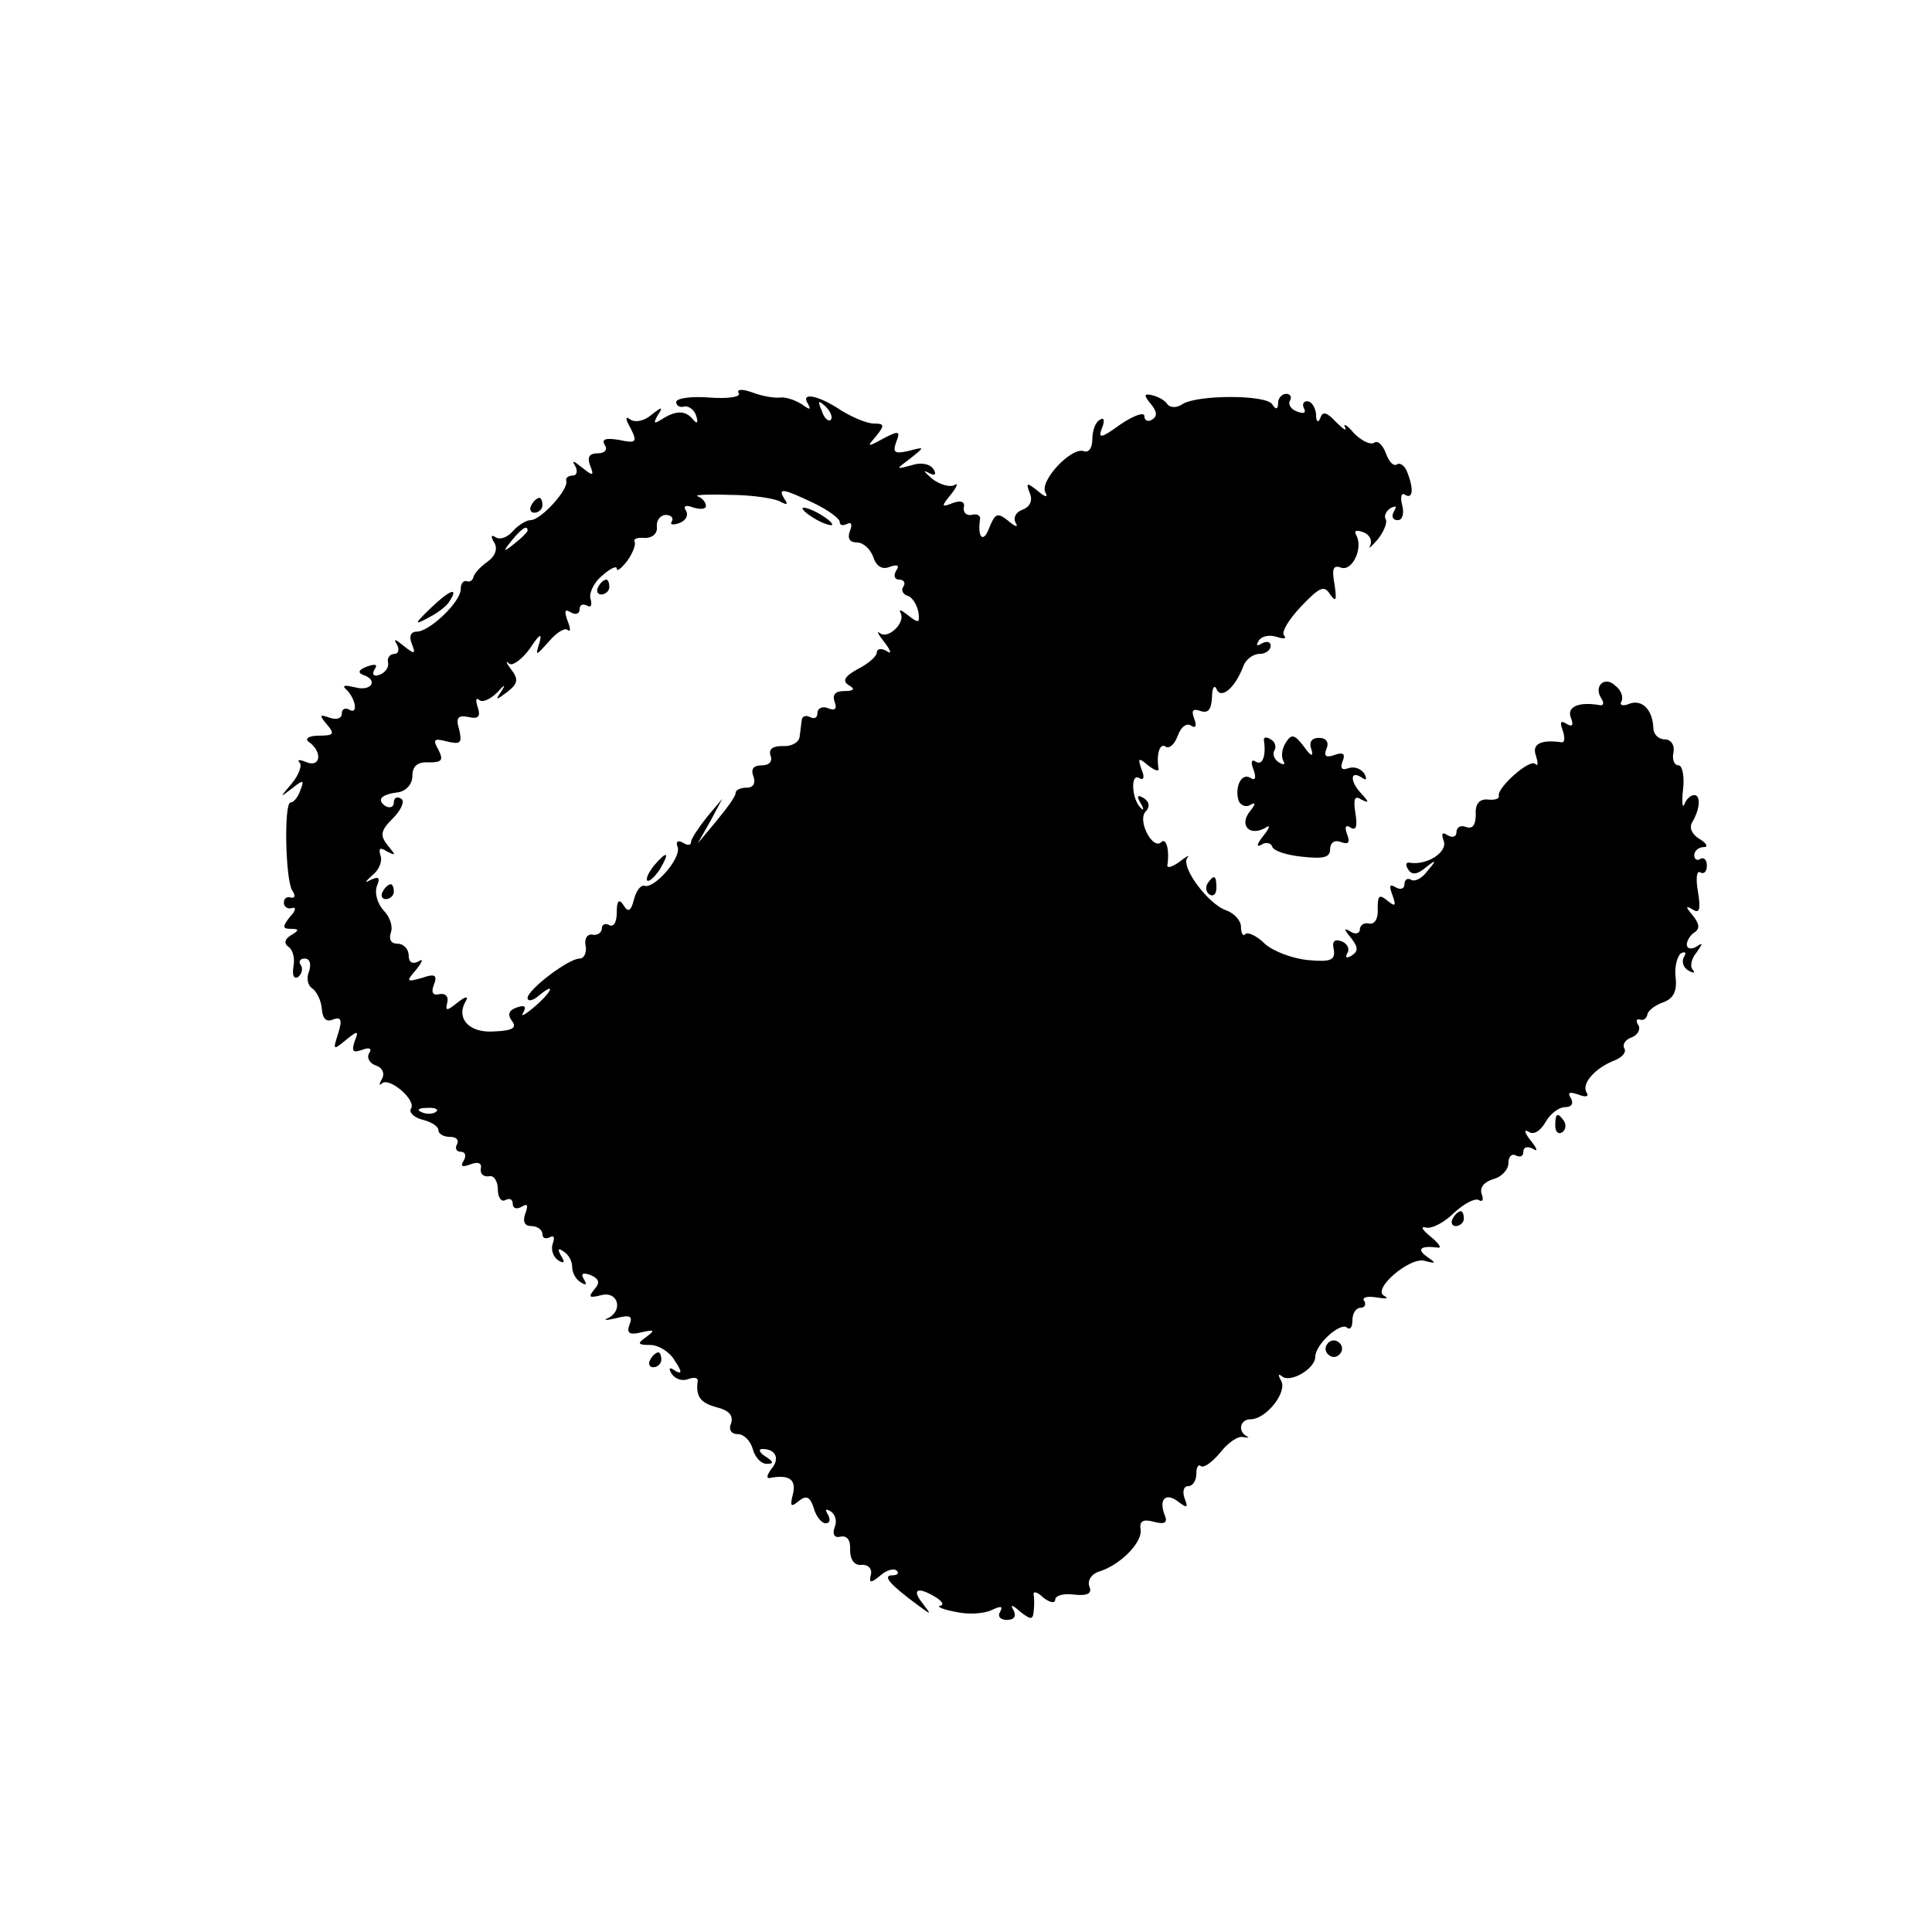 <?xml version="1.0" standalone="no"?>
<!DOCTYPE svg PUBLIC "-//W3C//DTD SVG 20010904//EN"
 "http://www.w3.org/TR/2001/REC-SVG-20010904/DTD/svg10.dtd">
<svg version="1.0" xmlns="http://www.w3.org/2000/svg"
 width="260pt" height="260pt" viewBox="0 0 260 260"
 preserveAspectRatio="xMidYMid meet">
<g transform="translate(0,260) scale(0.1,-0.1)"
fill="#000000" stroke="none">
<path d="M994 2071 c4 -5 -14 -8 -39 -6 -25 2 -45 -1 -45 -6 0 -5 5 -8 11 -6
6 1 14 -5 16 -13 3 -9 1 -11 -4 -5 -10 13 -23 13 -42 1 -11 -7 -12 -6 -6 5 8
12 6 12 -8 1 -9 -8 -21 -11 -28 -7 -8 6 -8 2 0 -12 9 -18 7 -20 -16 -15 -18 3
-24 1 -19 -7 4 -6 0 -11 -9 -11 -12 0 -15 -5 -11 -16 6 -15 4 -15 -11 -3 -11
9 -14 10 -9 2 4 -7 2 -13 -3 -13 -6 0 -10 -3 -9 -7 4 -11 -34 -53 -48 -53 -6
0 -17 -7 -24 -15 -7 -8 -17 -12 -23 -8 -6 4 -7 1 -2 -7 5 -8 2 -18 -9 -26 -10
-7 -18 -16 -19 -21 -1 -4 -5 -7 -9 -5 -5 1 -8 -4 -8 -11 0 -17 -42 -57 -59
-57 -8 0 -11 -6 -7 -16 6 -15 4 -15 -11 -3 -11 9 -14 10 -9 2 4 -7 2 -13 -3
-13 -6 0 -10 -5 -9 -11 2 -6 -3 -14 -11 -17 -8 -3 -11 0 -7 7 5 7 1 8 -10 4
-11 -4 -13 -8 -6 -11 22 -7 12 -23 -10 -17 -13 3 -18 3 -13 -2 13 -11 18 -36
5 -28 -5 3 -10 1 -10 -5 0 -7 -7 -9 -16 -6 -14 5 -15 4 -4 -9 11 -13 9 -15
-11 -15 -13 0 -19 -4 -14 -8 19 -13 17 -35 -2 -28 -9 4 -14 4 -10 0 4 -4 -1
-17 -10 -28 -17 -20 -17 -20 0 -7 15 12 17 12 11 -3 -3 -9 -9 -16 -13 -16 -9
0 -7 -102 2 -118 5 -7 4 -11 -1 -10 -6 2 -10 -1 -10 -7 0 -5 5 -9 11 -7 6 2 5
-4 -3 -12 -10 -13 -10 -16 1 -16 12 0 12 -2 0 -9 -8 -5 -9 -11 -3 -15 6 -4 9
-15 7 -26 -2 -12 0 -18 6 -15 5 4 7 11 4 16 -4 5 -1 9 5 9 7 0 9 -7 6 -17 -4
-9 -2 -19 4 -23 6 -4 12 -16 13 -27 1 -14 6 -19 15 -15 11 4 13 0 7 -19 -7
-22 -7 -23 10 -9 17 14 18 13 12 -2 -4 -13 -2 -15 10 -11 10 4 14 2 10 -4 -4
-6 0 -14 9 -17 9 -3 12 -11 8 -18 -4 -7 -4 -10 0 -6 10 9 47 -23 39 -34 -3 -5
4 -12 16 -15 12 -3 21 -9 21 -14 0 -5 7 -9 16 -9 8 0 12 -4 9 -10 -3 -5 -1
-10 5 -10 6 0 8 -5 4 -12 -5 -8 -2 -9 9 -5 10 4 16 2 14 -6 -1 -7 4 -11 11
-10 6 2 12 -6 12 -18 0 -11 5 -17 10 -14 6 3 10 1 10 -5 0 -6 5 -8 12 -4 8 5
9 2 5 -9 -4 -11 -1 -17 8 -17 8 0 15 -5 15 -11 0 -5 4 -7 10 -4 5 3 7 0 4 -8
-3 -8 0 -18 7 -23 8 -5 10 -3 4 6 -5 9 -4 11 3 6 7 -4 12 -13 12 -21 0 -8 5
-17 12 -21 7 -4 8 -3 4 4 -5 8 -2 10 9 6 11 -5 13 -10 5 -19 -9 -11 -7 -12 9
-8 23 6 30 -21 9 -31 -7 -3 -2 -3 11 0 19 5 23 3 18 -9 -4 -11 0 -14 16 -10
18 4 19 3 7 -6 -13 -9 -12 -11 5 -11 11 0 26 -9 33 -21 10 -15 10 -19 1 -14
-8 6 -10 4 -5 -4 5 -7 14 -10 22 -7 8 3 13 2 13 -2 -3 -21 3 -30 26 -36 16 -4
22 -11 19 -21 -4 -9 0 -15 9 -15 8 0 17 -9 20 -20 3 -11 11 -20 19 -20 10 0 9
3 -2 10 -8 5 -10 10 -4 10 18 0 24 -13 12 -27 -6 -8 -7 -13 -2 -12 26 5 36 -2
31 -22 -4 -16 -3 -18 8 -9 10 8 15 6 20 -9 3 -12 11 -21 16 -21 6 0 7 5 3 12
-4 7 -3 8 4 4 6 -4 9 -13 5 -22 -3 -9 0 -14 8 -12 9 2 14 -5 13 -18 0 -13 6
-21 15 -20 9 1 15 -5 13 -13 -3 -12 0 -12 13 -1 8 7 18 10 22 6 3 -3 1 -6 -6
-6 -14 0 -4 -12 34 -40 19 -14 19 -14 6 3 -15 19 -5 22 19 7 8 -5 11 -10 5
-11 -5 -1 4 -5 20 -8 17 -4 38 -3 49 2 13 6 16 6 12 -2 -4 -6 0 -11 9 -11 10
0 13 5 9 13 -5 8 -2 8 9 -2 14 -11 17 -11 18 0 1 8 1 18 0 23 -1 5 5 4 13 -4
9 -7 16 -8 16 -3 0 6 12 9 26 7 18 -2 24 2 20 11 -3 8 3 17 13 20 29 9 58 39
56 56 -2 12 3 15 18 11 15 -4 19 -1 14 10 -8 22 3 30 20 16 11 -8 12 -7 7 6
-3 9 -1 16 5 16 6 0 11 7 11 17 0 9 3 13 6 10 4 -3 15 5 26 18 10 13 24 23 31
21 7 -1 9 -1 5 1 -13 7 -9 23 5 23 21 0 50 37 41 52 -4 7 -4 10 1 6 11 -10 45
10 45 26 0 17 35 48 43 39 4 -3 7 1 7 10 0 10 5 17 11 17 5 0 8 4 5 9 -4 5 4
7 16 5 13 -2 18 -2 11 2 -18 8 35 54 55 47 15 -4 15 -3 2 6 -14 10 -8 15 15
12 6 -1 1 6 -10 15 -11 9 -14 14 -6 12 8 -2 25 7 38 20 13 12 28 20 33 17 5
-3 7 0 4 8 -3 9 3 16 15 20 12 3 21 13 21 22 0 9 5 13 10 10 6 -3 10 -1 10 5
0 6 5 8 13 4 7 -5 6 0 -3 11 -8 10 -10 16 -3 12 7 -5 16 1 23 13 6 11 18 20
26 20 9 0 12 5 8 12 -5 8 -2 9 10 5 10 -4 15 -3 11 3 -7 12 12 33 38 43 10 4
16 11 13 16 -3 5 1 12 10 15 8 3 12 11 9 16 -4 6 -3 9 2 8 4 -2 9 1 10 7 1 5
10 12 21 16 14 5 19 15 17 33 -2 14 2 29 7 33 6 3 8 1 4 -5 -3 -6 -1 -14 6
-18 7 -4 10 -4 6 1 -4 4 -2 15 5 23 9 13 9 14 0 8 -7 -4 -13 -3 -13 3 0 5 5
13 10 16 8 5 7 12 -2 23 -10 12 -10 14 0 8 9 -6 11 0 7 24 -3 17 -2 29 3 26 5
-3 9 1 9 9 0 8 -4 12 -9 9 -4 -3 -8 0 -8 5 0 6 6 11 13 11 6 0 4 5 -6 11 -10
6 -14 15 -10 22 11 18 12 37 3 37 -5 0 -11 -6 -13 -12 -3 -7 -4 2 -2 20 2 17
-1 32 -6 32 -6 0 -9 8 -7 17 2 10 -3 18 -12 18 -8 0 -15 7 -15 15 -1 25 -15
39 -32 33 -9 -4 -14 -2 -11 3 3 5 0 15 -8 21 -14 14 -30 0 -19 -17 4 -6 3 -10
-2 -9 -28 5 -45 -2 -39 -17 4 -10 2 -13 -6 -8 -8 5 -9 2 -5 -9 3 -9 3 -16 -1
-16 -28 4 -41 -2 -35 -18 3 -10 3 -15 -1 -11 -8 7 -52 -33 -49 -43 1 -4 -5 -6
-15 -5 -11 1 -17 -6 -16 -20 0 -14 -4 -20 -13 -17 -7 3 -13 0 -13 -7 0 -6 -5
-8 -12 -4 -7 5 -9 2 -5 -8 5 -15 -23 -33 -46 -29 -5 1 -6 -3 -2 -9 5 -8 12 -7
23 2 15 12 16 11 3 -4 -7 -10 -17 -15 -22 -12 -5 3 -9 0 -9 -6 0 -6 -5 -8 -12
-4 -8 5 -9 2 -4 -11 5 -14 4 -16 -7 -7 -11 9 -13 7 -13 -11 1 -13 -4 -21 -11
-20 -7 2 -13 -2 -13 -8 0 -5 -6 -7 -12 -3 -10 6 -10 4 0 -8 10 -13 10 -18 1
-24 -7 -4 -9 -3 -6 3 4 6 0 13 -7 16 -10 4 -14 0 -11 -11 2 -14 -4 -17 -35
-14 -21 2 -47 12 -58 22 -11 11 -23 16 -26 13 -3 -4 -6 1 -6 10 0 8 -9 18 -20
22 -24 8 -62 59 -52 71 4 4 -1 2 -11 -6 -10 -7 -17 -9 -16 -4 3 18 -1 37 -8
31 -11 -12 -32 27 -22 40 7 7 6 14 -2 19 -8 5 -10 3 -4 -7 5 -8 4 -11 0 -6
-12 11 -14 47 -2 40 6 -4 8 1 3 12 -5 15 -4 16 9 5 9 -7 15 -9 14 -4 -3 20 2
35 10 29 5 -3 12 4 16 15 4 11 11 17 17 14 7 -5 9 -1 5 9 -4 11 -2 14 9 10 10
-3 14 2 15 18 0 13 3 18 6 12 6 -15 25 1 36 30 3 9 13 17 22 17 8 0 15 5 15
11 0 5 -5 7 -12 3 -7 -4 -8 -3 -4 4 4 6 14 8 24 5 9 -3 14 -3 10 2 -4 4 6 21
23 39 25 26 31 29 39 16 8 -11 9 -8 6 13 -4 22 -2 27 9 23 15 -5 30 27 20 44
-3 6 0 7 9 4 9 -3 13 -11 10 -18 -3 -6 1 -2 10 8 8 10 13 22 11 27 -3 4 0 11
6 15 8 4 9 3 5 -4 -4 -7 -2 -12 5 -12 6 0 9 8 6 20 -3 11 -1 18 4 14 10 -6 12
7 3 30 -3 9 -10 14 -14 11 -5 -3 -11 4 -15 15 -4 11 -11 18 -16 14 -5 -3 -17
3 -27 13 -9 11 -15 14 -12 8 3 -6 -2 -3 -12 7 -12 13 -18 15 -21 6 -3 -8 -6
-6 -6 5 -1 9 -6 17 -12 17 -5 0 -7 -4 -4 -10 3 -6 -1 -7 -9 -4 -9 3 -13 10
-10 15 3 5 0 9 -5 9 -6 0 -11 -6 -11 -12 0 -9 -3 -10 -8 -2 -8 13 -101 13
-121 0 -7 -5 -16 -5 -20 0 -3 5 -12 10 -20 12 -12 3 -12 0 -2 -12 8 -10 9 -16
1 -21 -5 -3 -10 -1 -10 5 0 6 -14 1 -32 -11 -26 -19 -31 -20 -25 -5 4 10 3 15
-3 11 -6 -3 -10 -15 -10 -26 0 -12 -5 -19 -12 -16 -17 5 -60 -41 -51 -56 4 -7
-1 -6 -10 2 -15 12 -17 12 -11 -3 4 -10 0 -18 -10 -22 -9 -3 -13 -11 -9 -18 4
-6 -1 -5 -10 3 -15 12 -18 10 -26 -10 -8 -21 -16 -12 -12 13 0 5 -5 7 -12 5
-6 -1 -11 3 -10 10 2 8 -4 10 -15 6 -15 -6 -16 -5 -2 12 8 10 10 16 4 12 -6
-3 -20 1 -30 9 -10 9 -13 12 -5 8 9 -5 12 -3 7 5 -5 7 -17 9 -29 5 -22 -6 -22
-6 -2 9 20 16 20 16 -3 10 -18 -4 -21 -2 -16 12 6 15 4 16 -17 5 -22 -12 -23
-12 -10 3 12 15 11 17 -3 17 -9 0 -28 8 -43 17 -31 21 -56 26 -46 10 5 -9 3
-9 -8 -1 -8 5 -21 10 -29 9 -8 -1 -25 2 -38 7 -14 5 -21 4 -18 -1z m124 -36
c-3 -3 -9 2 -12 12 -6 14 -5 15 5 6 7 -7 10 -15 7 -18z m-68 -110 c9 -5 11 -4
6 3 -10 16 -3 15 39 -5 19 -9 35 -21 35 -25 0 -5 4 -6 10 -3 6 3 7 -1 4 -9 -4
-10 -1 -16 9 -16 9 0 18 -9 22 -19 4 -13 12 -18 22 -14 11 4 14 2 9 -5 -4 -7
-2 -12 4 -12 6 0 9 -4 6 -9 -4 -5 -1 -11 6 -13 6 -2 12 -12 14 -22 2 -15 0
-15 -14 -4 -9 7 -13 9 -10 3 7 -13 -17 -36 -28 -27 -5 4 -2 -2 6 -12 10 -13
10 -17 3 -12 -7 4 -13 3 -13 -2 0 -5 -11 -15 -25 -22 -18 -10 -22 -16 -13 -22
9 -5 8 -8 -6 -8 -12 0 -16 -5 -13 -14 4 -10 1 -13 -9 -9 -7 3 -14 0 -14 -7 0
-6 -4 -8 -10 -5 -5 3 -11 1 -11 -4 -1 -6 -2 -17 -3 -23 -1 -7 -11 -13 -23 -12
-13 0 -19 -4 -16 -13 3 -8 -2 -13 -12 -13 -11 0 -15 -5 -11 -15 3 -9 0 -15 -9
-15 -8 0 -15 -3 -15 -7 0 -5 -12 -21 -26 -38 l-25 -30 17 30 16 30 -21 -25
c-11 -14 -21 -29 -21 -33 0 -5 -5 -5 -11 -1 -7 4 -10 1 -7 -6 5 -15 -32 -57
-45 -52 -5 1 -11 -7 -14 -19 -4 -16 -8 -17 -14 -7 -6 9 -9 6 -9 -10 0 -13 -4
-20 -10 -17 -5 3 -10 1 -10 -4 0 -6 -6 -10 -12 -9 -7 2 -12 -5 -10 -14 2 -10
-2 -18 -8 -18 -15 0 -70 -42 -70 -53 0 -5 7 -4 15 3 24 20 18 5 -7 -16 -12
-10 -18 -13 -14 -7 5 9 2 11 -9 7 -11 -4 -12 -10 -6 -18 7 -9 1 -13 -23 -14
-35 -3 -53 18 -39 41 4 7 -1 6 -11 -2 -15 -12 -17 -12 -14 0 2 8 -3 13 -11 11
-9 -2 -11 3 -7 13 5 13 1 15 -16 9 -21 -6 -22 -5 -8 11 9 11 10 16 3 11 -8 -4
-13 -1 -13 8 0 9 -7 16 -15 16 -9 0 -12 6 -9 15 3 8 -1 21 -10 30 -8 9 -12 23
-9 32 5 12 3 14 -8 9 -9 -5 -8 -3 2 6 9 7 14 19 11 27 -3 10 0 11 9 5 12 -6
12 -5 1 8 -11 14 -10 20 7 37 11 11 16 23 11 26 -6 4 -10 1 -10 -5 0 -6 -5 -8
-11 -5 -13 9 -6 16 18 19 10 2 18 11 18 22 0 13 7 19 22 18 18 0 20 3 13 17
-8 14 -6 16 12 11 18 -4 20 -2 16 16 -5 16 -2 20 13 17 13 -3 16 1 12 13 -3 9
-3 14 2 10 4 -4 15 1 24 10 10 11 12 12 6 2 -9 -13 -8 -13 8 -1 14 11 15 17 5
30 -7 9 -8 13 -3 8 4 -4 17 5 28 20 13 20 17 22 13 8 -6 -19 -5 -18 13 2 10
12 22 19 25 15 4 -3 4 2 0 12 -5 14 -4 17 4 12 7 -4 12 -2 12 4 0 6 4 8 10 5
5 -3 7 0 5 8 -3 7 3 22 15 32 11 10 20 14 20 10 0 -5 6 0 14 10 8 11 12 23 10
26 -2 4 4 6 14 5 10 0 17 6 16 15 -1 9 5 16 12 16 7 0 11 -4 8 -9 -3 -4 2 -5
10 -2 9 3 13 11 9 17 -4 6 0 8 10 4 10 -3 17 -2 17 2 0 5 -5 11 -11 13 -6 2
13 3 43 2 31 0 61 -5 68 -9z m-340 -39 c0 -2 -8 -10 -17 -17 -16 -13 -17 -12
-4 4 13 16 21 21 21 13z m-123 -782 c-3 -3 -12 -4 -19 -1 -8 3 -5 6 6 6 11 1
17 -2 13 -5z"/>
<path d="M1080 1916 c0 -3 9 -10 20 -16 11 -6 20 -8 20 -6 0 3 -9 10 -20 16
-11 6 -20 8 -20 6z"/>
<path d="M805 1810 c-3 -5 -1 -10 4 -10 6 0 11 5 11 10 0 6 -2 10 -4 10 -3 0
-8 -4 -11 -10z"/>
<path d="M880 1435 c-7 -9 -11 -17 -9 -20 3 -2 10 5 17 15 14 24 10 26 -8 5z"/>
<path d="M515 1400 c-3 -5 -1 -10 4 -10 6 0 11 5 11 10 0 6 -2 10 -4 10 -3 0
-8 -4 -11 -10z"/>
<path d="M715 1920 c-3 -5 -1 -10 4 -10 6 0 11 5 11 10 0 6 -2 10 -4 10 -3 0
-8 -4 -11 -10z"/>
<path d="M580 1782 c-23 -22 -23 -24 -3 -13 12 6 25 16 28 22 13 20 0 15 -25
-9z"/>
<path d="M1701 1603 c3 -20 -2 -34 -11 -28 -6 4 -7 -1 -3 -11 4 -11 2 -15 -4
-11 -12 8 -22 -12 -16 -31 3 -6 10 -9 16 -5 7 4 7 1 -1 -9 -15 -19 0 -34 21
-22 7 5 6 0 -3 -11 -8 -10 -10 -16 -3 -12 6 4 13 3 15 -2 1 -6 20 -12 41 -14
28 -3 37 -1 37 10 0 9 6 13 14 10 11 -4 13 -1 9 10 -4 10 -2 14 5 9 7 -4 9 2
6 20 -3 19 -1 24 8 18 10 -5 11 -4 1 7 -16 16 -17 33 -1 23 7 -5 8 -3 4 5 -5
7 -14 10 -22 7 -8 -3 -11 0 -7 10 4 10 0 12 -11 8 -11 -4 -15 -2 -11 8 4 9 0
15 -10 15 -10 0 -14 -6 -10 -16 3 -10 -1 -9 -10 4 -13 17 -17 18 -25 5 -5 -8
-6 -18 -3 -24 3 -5 1 -6 -6 -2 -6 4 -9 11 -6 16 3 5 1 12 -5 15 -6 4 -10 3 -9
-2z"/>
<path d="M1625 1411 c-3 -5 -2 -12 3 -15 5 -3 9 1 9 9 0 17 -3 19 -12 6z"/>
<path d="M2093 1085 c0 -8 4 -12 9 -9 5 3 6 10 3 15 -9 13 -12 11 -12 -6z"/>
<path d="M1955 960 c-3 -5 -1 -10 4 -10 6 0 11 5 11 10 0 6 -2 10 -4 10 -3 0
-8 -4 -11 -10z"/>
<path d="M1786 791 c-4 -5 -2 -12 3 -15 5 -4 12 -2 15 3 4 5 2 12 -3 15 -5 4
-12 2 -15 -3z"/>
<path d="M875 770 c-3 -5 -1 -10 4 -10 6 0 11 5 11 10 0 6 -2 10 -4 10 -3 0
-8 -4 -11 -10z"/>
</g>
</svg>
